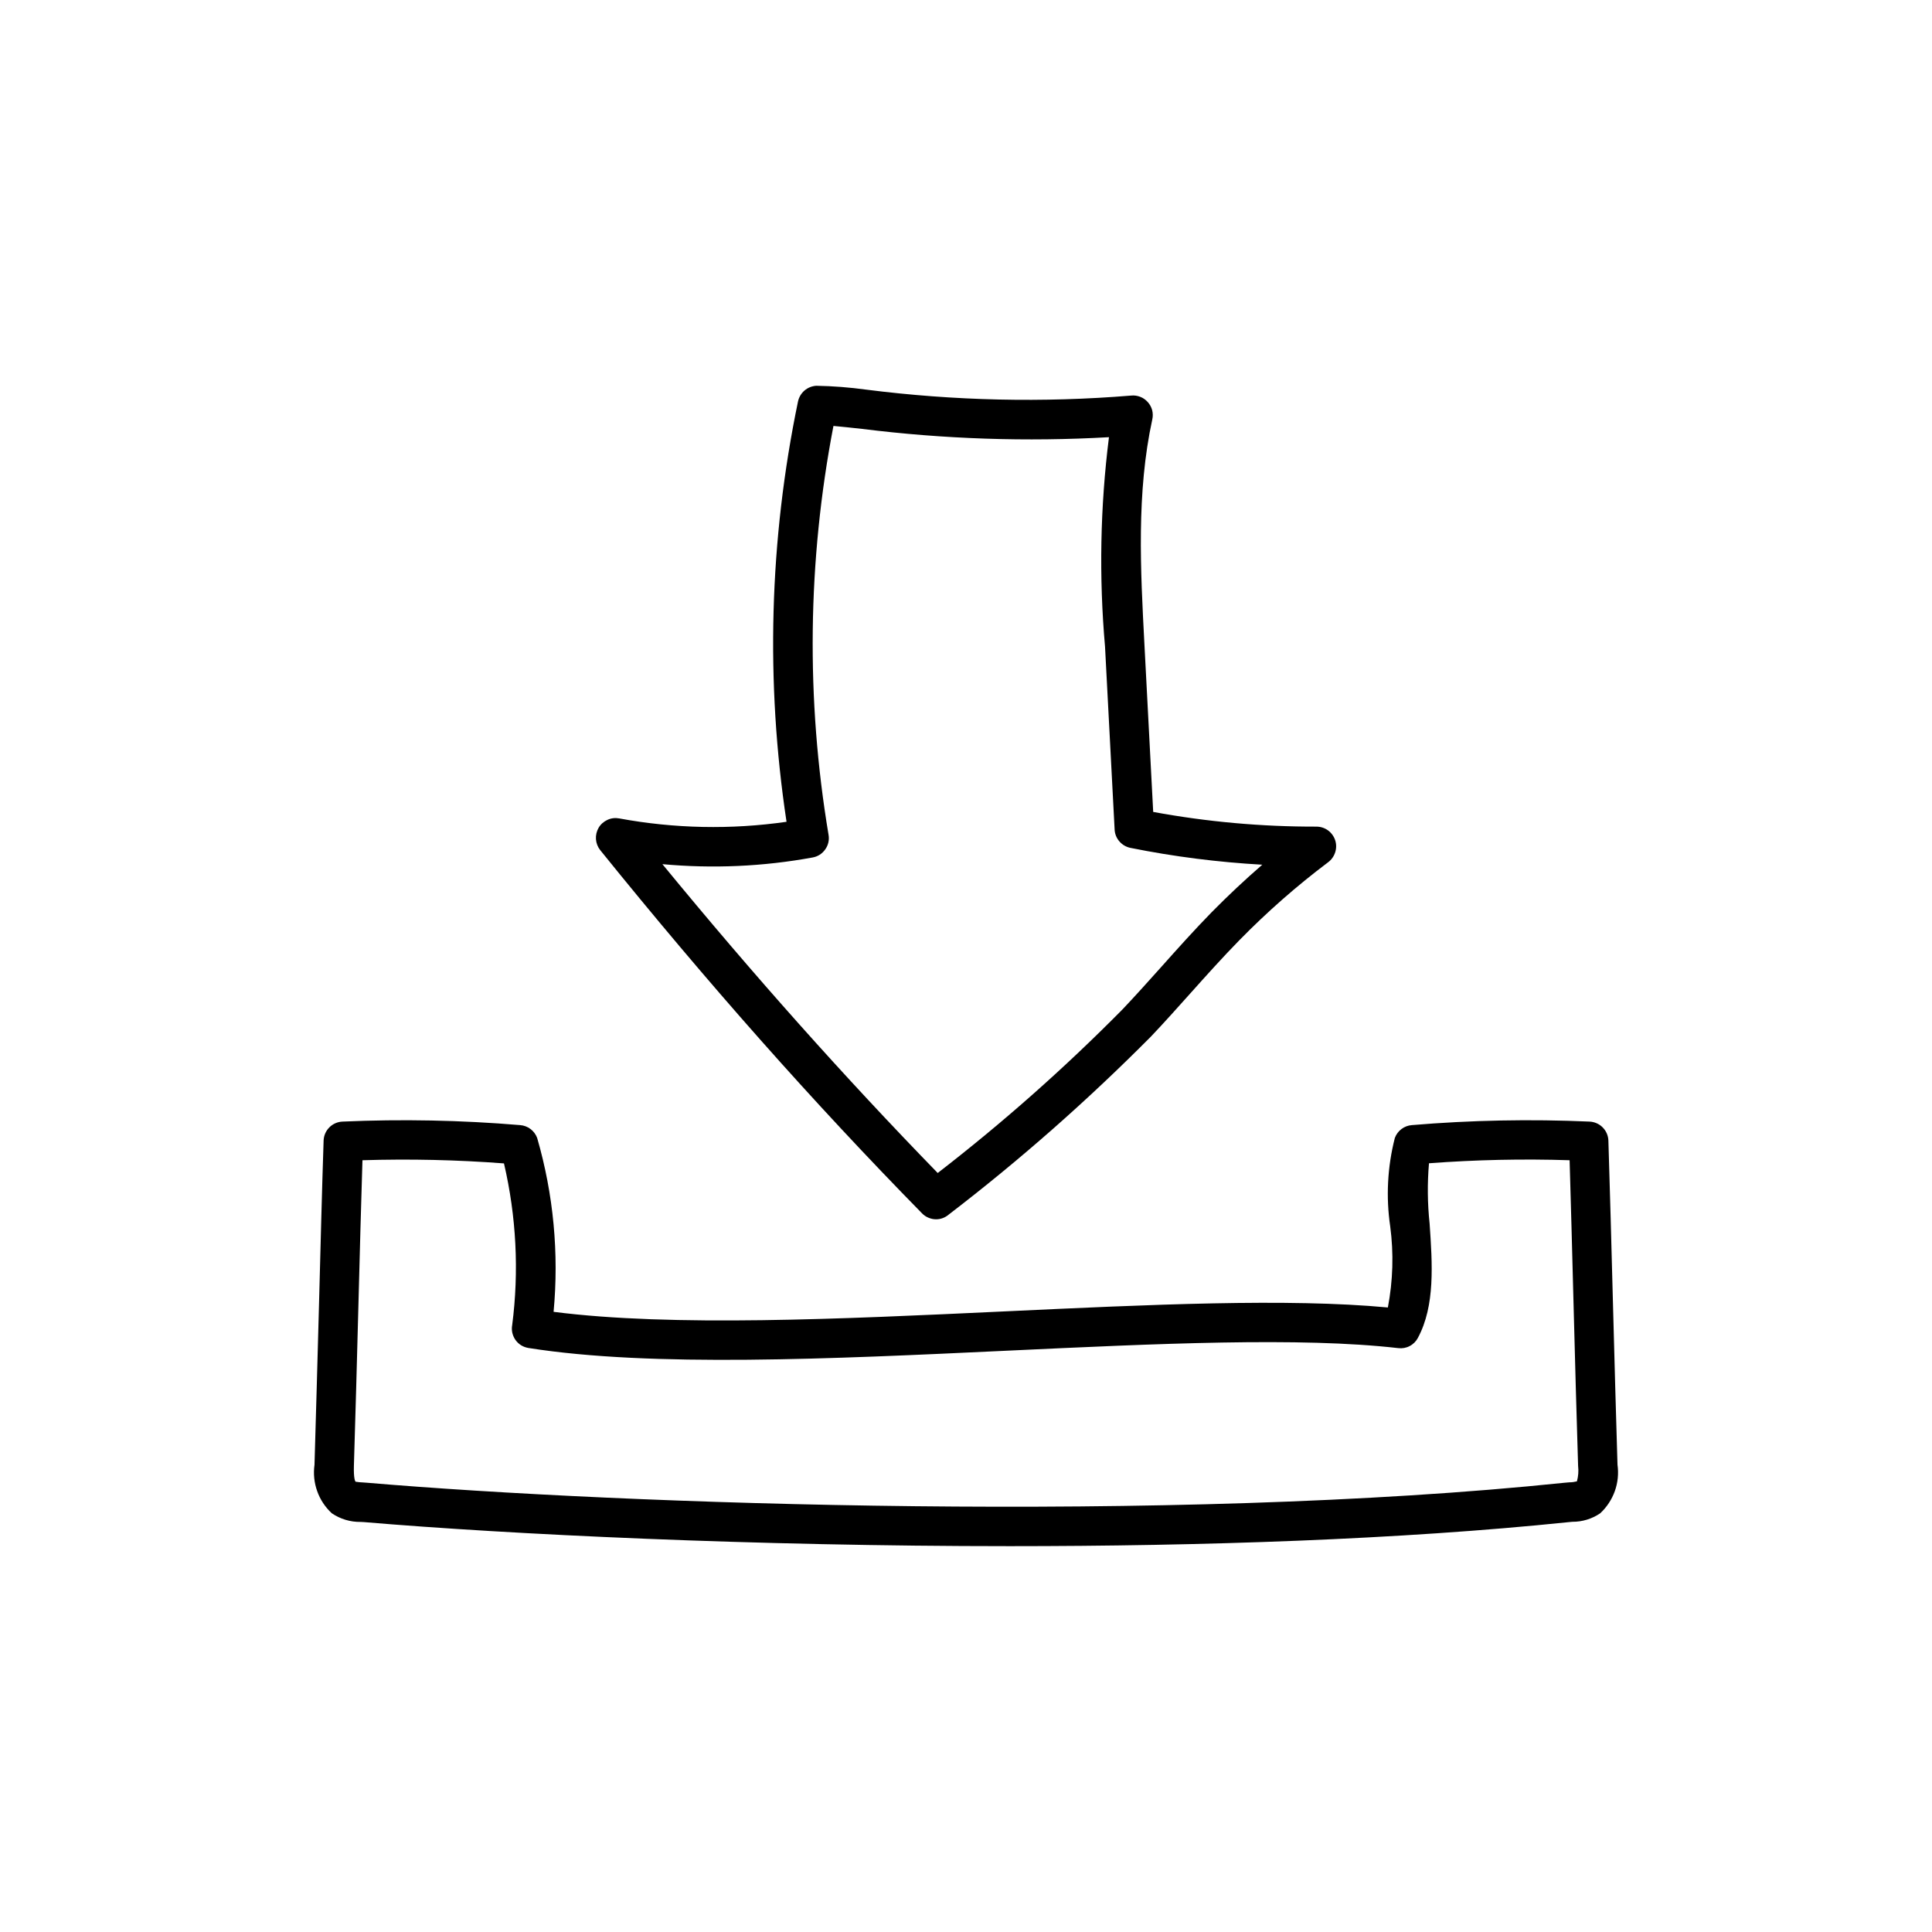 <svg width="28" height="28" viewBox="0 0 28 28" fill="none" xmlns="http://www.w3.org/2000/svg">
<path d="M13.566 17.671C13.529 17.671 13.491 17.663 13.456 17.648C13.421 17.634 13.389 17.612 13.363 17.585C11.782 15.973 10.257 14.251 8.699 12.321C8.663 12.276 8.641 12.22 8.637 12.162C8.633 12.104 8.647 12.046 8.676 11.996C8.706 11.945 8.751 11.906 8.804 11.882C8.857 11.857 8.916 11.85 8.974 11.861C9.774 12.009 10.593 12.026 11.399 11.91C11.093 9.886 11.149 7.824 11.565 5.82C11.578 5.758 11.611 5.702 11.658 5.661C11.706 5.619 11.767 5.595 11.83 5.591C12.072 5.595 12.314 5.614 12.555 5.647C13.828 5.809 15.114 5.838 16.393 5.733C16.438 5.728 16.483 5.735 16.525 5.751C16.567 5.767 16.604 5.793 16.634 5.827C16.665 5.861 16.686 5.901 16.698 5.944C16.709 5.988 16.71 6.034 16.7 6.078C16.469 7.139 16.529 8.258 16.586 9.341L16.713 11.767C17.494 11.911 18.285 11.982 19.078 11.98C19.139 11.98 19.197 11.999 19.246 12.034C19.294 12.069 19.331 12.119 19.35 12.176C19.369 12.232 19.369 12.294 19.351 12.351C19.333 12.408 19.298 12.459 19.25 12.495C18.794 12.838 18.364 13.216 17.964 13.624C17.723 13.87 17.487 14.133 17.259 14.388C17.067 14.602 16.876 14.817 16.678 15.025C15.759 15.95 14.78 16.813 13.745 17.606C13.695 17.648 13.632 17.671 13.566 17.671ZM9.6 12.524C10.929 14.143 12.241 15.613 13.59 17C14.533 16.271 15.426 15.481 16.264 14.633C16.458 14.429 16.646 14.219 16.834 14.009C17.066 13.749 17.306 13.481 17.556 13.225C17.792 12.985 18.038 12.754 18.294 12.532C17.652 12.496 17.013 12.415 16.383 12.288C16.32 12.275 16.264 12.242 16.223 12.194C16.181 12.146 16.157 12.086 16.154 12.023L16.015 9.373C15.926 8.361 15.945 7.343 16.072 6.336C14.878 6.404 13.681 6.364 12.495 6.216C12.338 6.199 12.194 6.183 12.079 6.173C11.703 8.129 11.679 10.136 12.008 12.099C12.021 12.173 12.004 12.249 11.96 12.31C11.917 12.372 11.852 12.414 11.778 12.427C11.06 12.559 10.327 12.591 9.6 12.524Z" fill="currentColor"></path>
<path d="M14.634 22.408C10.928 22.408 7.395 22.239 5.271 22.059L5.227 22.057C5.077 22.059 4.931 22.015 4.808 21.931C4.713 21.843 4.64 21.733 4.597 21.611C4.553 21.488 4.54 21.357 4.558 21.229C4.579 20.541 4.601 19.711 4.624 18.881C4.646 18.051 4.667 17.219 4.69 16.531C4.692 16.459 4.722 16.39 4.773 16.339C4.823 16.288 4.892 16.258 4.964 16.255C5.822 16.217 6.682 16.234 7.539 16.306C7.593 16.31 7.646 16.33 7.689 16.363C7.733 16.396 7.766 16.441 7.785 16.492C8.022 17.31 8.102 18.165 8.023 19.012C9.74 19.232 12.184 19.117 14.552 19.006C16.663 18.907 18.663 18.813 20.114 18.949C20.188 18.561 20.2 18.165 20.148 17.774C20.085 17.347 20.108 16.911 20.215 16.492C20.234 16.441 20.267 16.396 20.311 16.363C20.354 16.33 20.407 16.31 20.461 16.306C21.318 16.234 22.178 16.217 23.036 16.255C23.108 16.258 23.177 16.288 23.227 16.339C23.278 16.39 23.308 16.459 23.31 16.531C23.332 17.219 23.354 18.05 23.376 18.881C23.398 19.712 23.421 20.541 23.442 21.228C23.46 21.357 23.447 21.488 23.403 21.611C23.359 21.733 23.287 21.843 23.191 21.932C23.072 22.013 22.931 22.056 22.787 22.055L22.733 22.06C20.283 22.314 17.41 22.408 14.634 22.408ZM5.253 16.815C5.233 17.444 5.214 18.17 5.195 18.895C5.173 19.726 5.151 20.557 5.129 21.245C5.124 21.424 5.146 21.466 5.153 21.474C5.19 21.48 5.227 21.484 5.265 21.485L5.32 21.489C9.014 21.804 16.993 22.081 22.675 21.489L22.744 21.483C22.781 21.483 22.818 21.478 22.854 21.469C22.874 21.396 22.88 21.32 22.871 21.244C22.849 20.556 22.827 19.725 22.805 18.895C22.786 18.169 22.767 17.445 22.748 16.815C22.068 16.793 21.388 16.808 20.71 16.859C20.685 17.15 20.688 17.442 20.719 17.733C20.759 18.317 20.801 18.921 20.549 19.39C20.523 19.44 20.481 19.482 20.43 19.508C20.38 19.535 20.322 19.545 20.265 19.538C18.846 19.375 16.773 19.473 14.579 19.576C12.053 19.695 9.441 19.818 7.659 19.536C7.622 19.53 7.586 19.517 7.553 19.497C7.521 19.477 7.493 19.451 7.471 19.42C7.449 19.389 7.434 19.354 7.425 19.317C7.417 19.28 7.416 19.242 7.423 19.204C7.524 18.423 7.483 17.629 7.304 16.861C6.622 16.809 5.937 16.794 5.253 16.815Z" fill="currentColor"></path>
</svg>